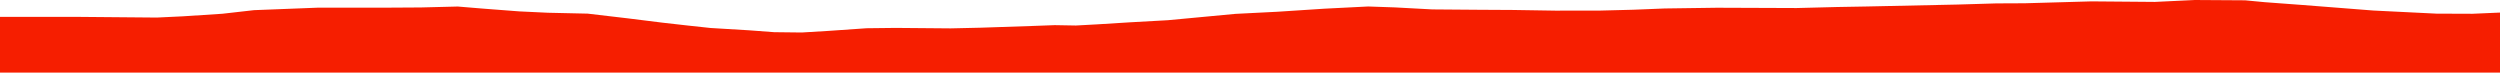 <?xml version="1.0" encoding="iso-8859-1"?>
<!DOCTYPE svg PUBLIC "-//W3C//DTD SVG 1.0//EN"
"http://www.w3.org/TR/2001/
REC-SVG-20010904/DTD/svg10.dtd">

<svg viewBox="0 0 42399.619 1230.765" preserveAspectRatio="none" xmlns="http://www.w3.org/2000/svg" xmlns:xlink="http://www.w3.org/1999/xlink">
  <polygon points="0,1230.765 0,285.908  1292.653,285.908 2661.061,297.785 3101.401,276.768 3771.877,233.194 4307.848,172.255 5393.633,129.978 6462.766,130.509 7141.304,126.443 7763.294,110.719 8189.132,145.901 8805.38,193.07 9291.247,216.094 9966.712,231.24 10639.121,310.261 11237.814,384.693 11661.67,432.754 12049.823,474.62 12709.736,514.316 13130.349,545.843 13597.535,551.205 14048.215,524.113 14697.854,478.957 15189.827,473.364 16124.799,481.279 16634.226,469.695 17479.196,441.469 17888.259,426.437 18247.227,432.718 18613.377,412.758 19167.783,378.192 19806.946,342.683 20327.773,293.896 20950.613,235.355 21668.637,198.992 22463.896,147.226 23203.327,109.973 23655.973,125.509 24292.62,159.585 25083.827,165.882 25657.866,169.067 26376.126,180.379 27122.683,179.853 27700.713,165.063 28231.583,143.664 29119.382,131.322 30470.202,136.416 31160.681,118.858 31659.217,110.064 33200.274,77.093 33858.38,57.669 34339.289,55.465 35470.776,23.293 36546.69,32.412 37223.611,0 38075.938,5.37 38409.644,36.994 39055.392,84.94 39565.717,124.79 40250.333,178.483 41322.774,231.439 41931.808,233.575 42399.619,213.166  42399.619,1230.765" style="fill:#f61e00;stroke-width:1" />
</svg>